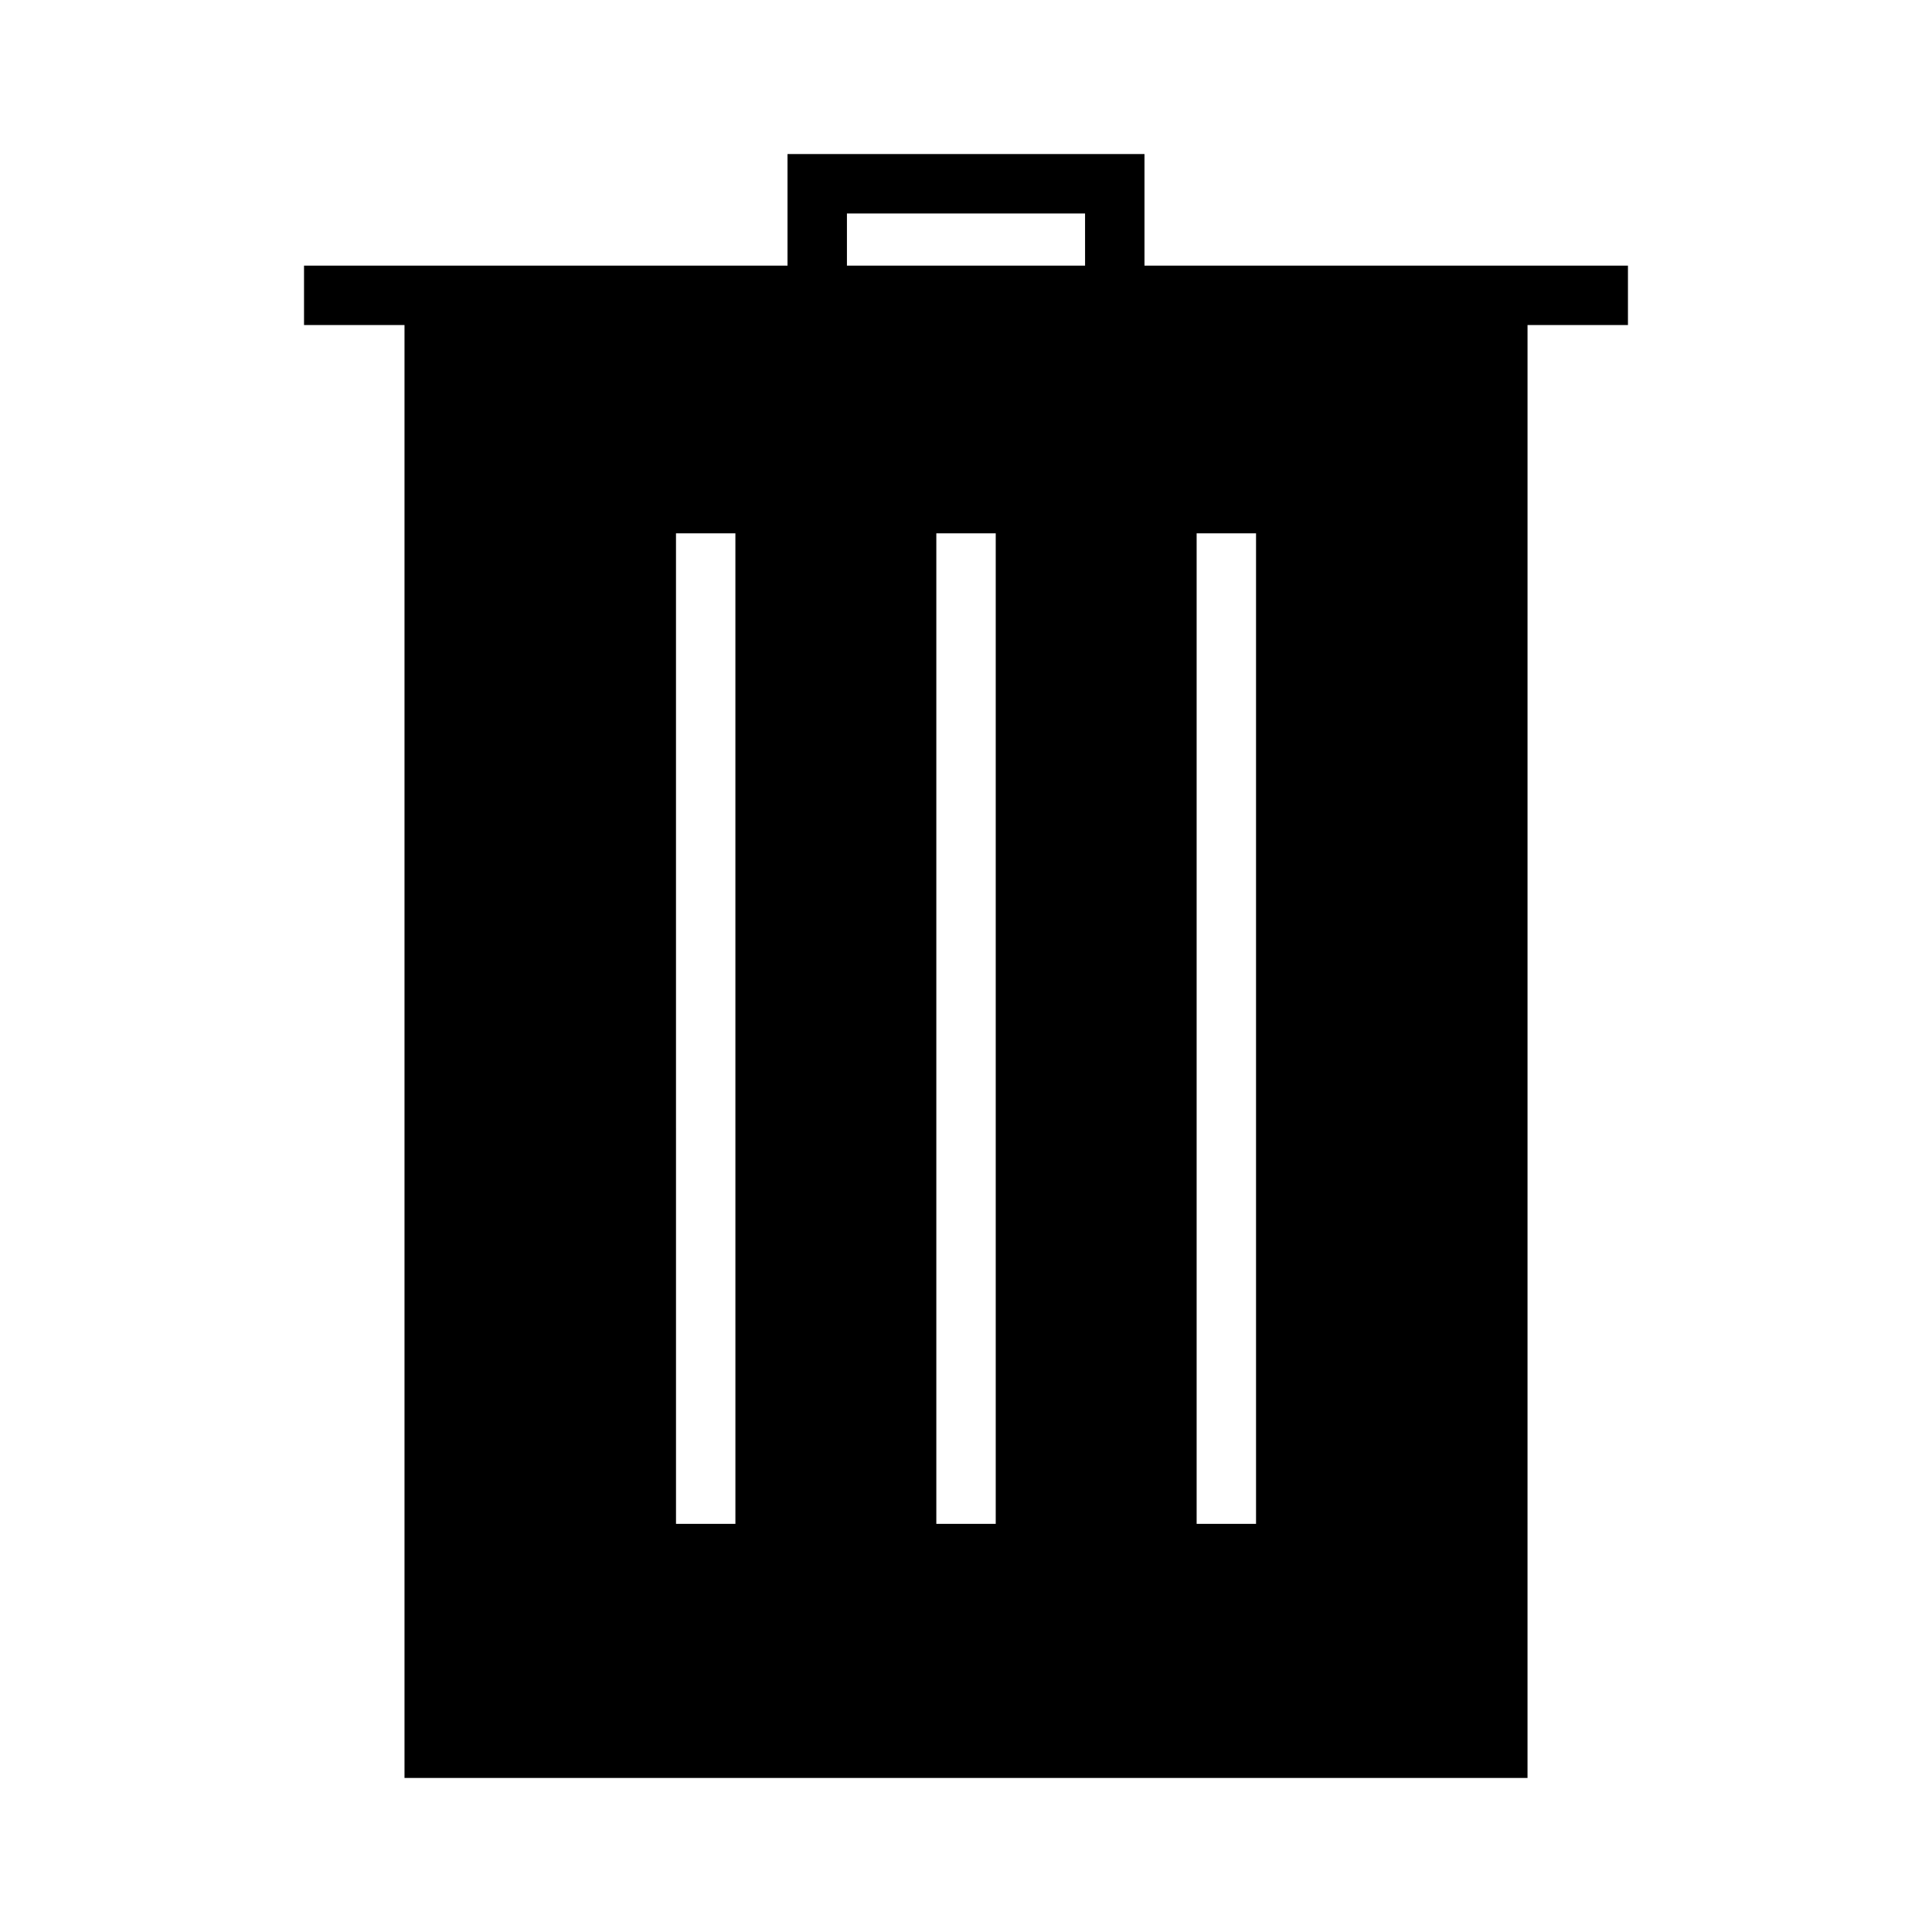 <?xml version="1.0" encoding="UTF-8"?>
<!-- Uploaded to: SVG Repo, www.svgrepo.com, Generator: SVG Repo Mixer Tools -->
<svg fill="#000000" width="800px" height="800px" version="1.1" viewBox="144 144 512 512" xmlns="http://www.w3.org/2000/svg">
 <path d="m447.3 214.39v-29.562h-94.602v29.562h-128.13v15.742h26.629v385.04h297.61l0.004-385.03h26.613v-15.742zm-108.41 333.45h-15.742l-0.004-262.5h15.742zm68.988 0h-15.742v-262.5h15.742zm23.68-333.45h-63.113v-13.816h63.105l0.004 13.816zm45.305 333.45h-15.742v-262.5h15.742z"/>
</svg>